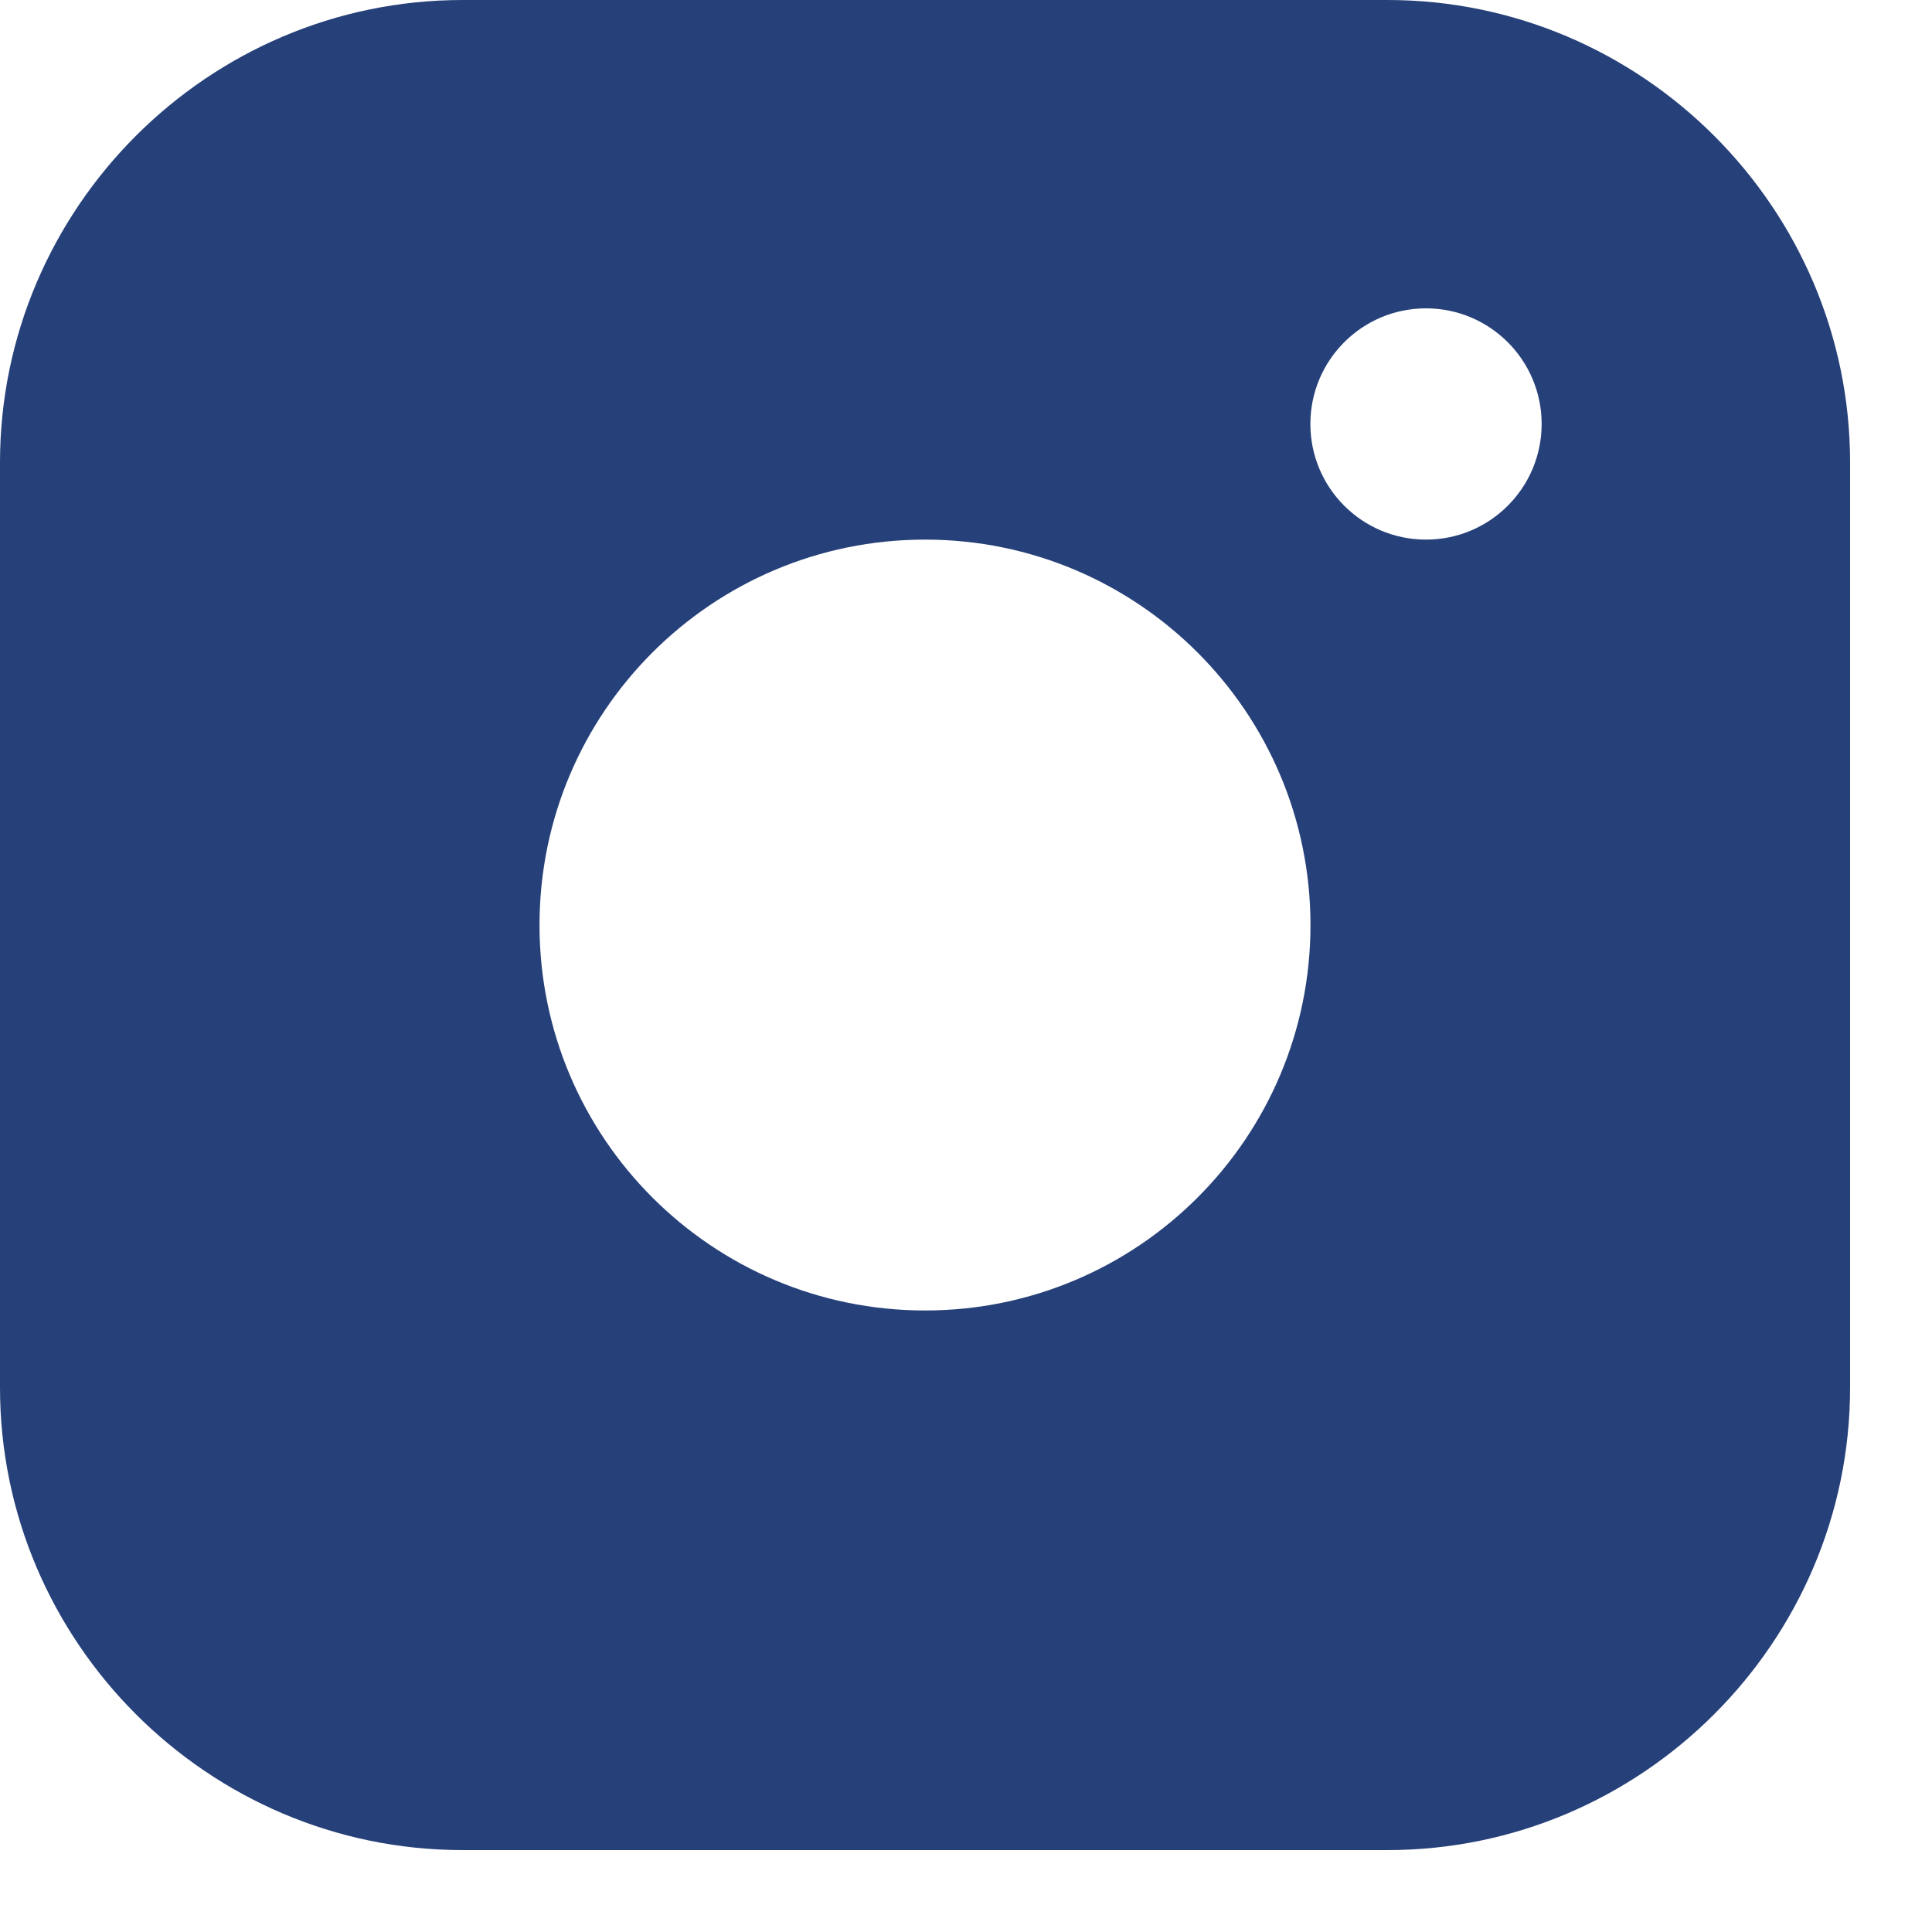 <svg width="20" height="20" viewBox="0 0 20 20" fill="none" xmlns="http://www.w3.org/2000/svg">
<path fill-rule="evenodd" clip-rule="evenodd" d="M14.364 0H4.788C2.155 0 0 2.154 0 4.788V14.364C0 16.997 2.155 19.152 4.788 19.152H14.364C16.997 19.152 19.152 16.997 19.152 14.364V4.788C19.152 2.154 16.997 0 14.364 0ZM9.576 13.566C7.372 13.566 5.585 11.779 5.585 9.576C5.585 7.372 7.372 5.586 9.576 5.586C11.779 5.586 13.566 7.372 13.566 9.576C13.566 11.779 11.779 13.566 9.576 13.566ZM13.565 4.389C13.565 5.05 14.1 5.586 14.762 5.586C15.423 5.586 15.959 5.05 15.959 4.389C15.959 3.728 15.423 3.192 14.762 3.192C14.1 3.192 13.565 3.728 13.565 4.389Z" fill="#264079"/>
</svg>

